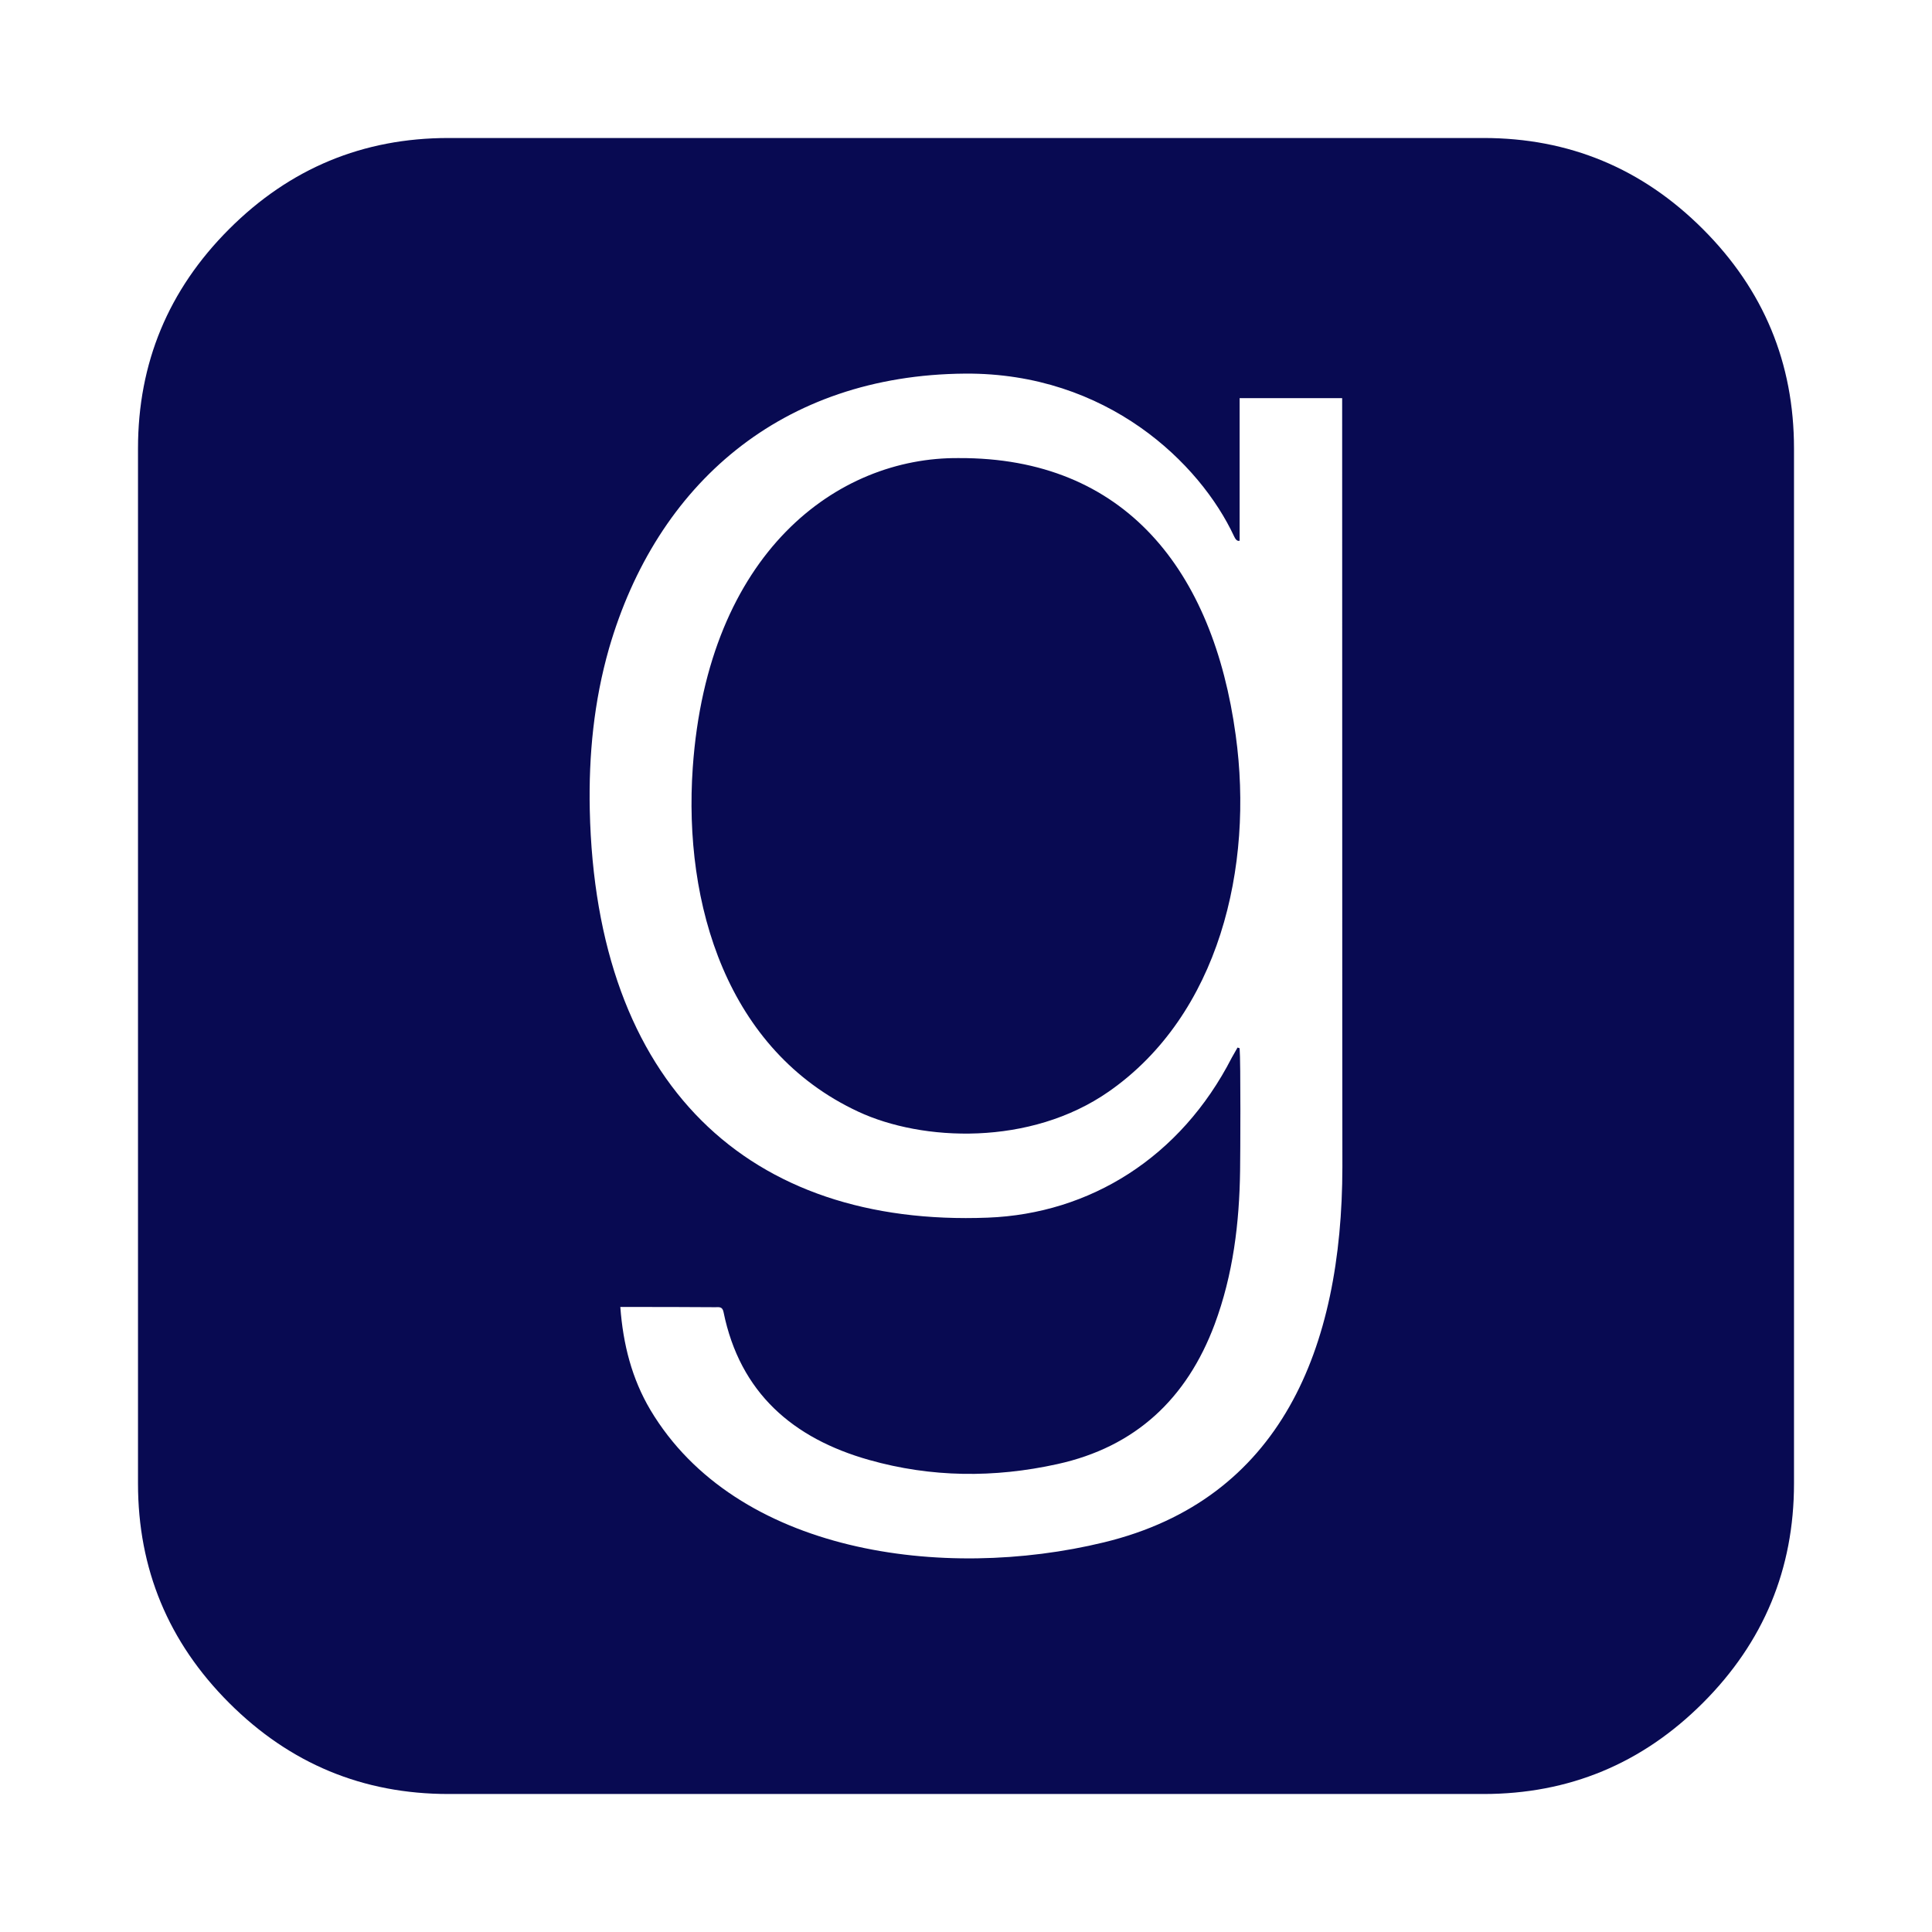<?xml version="1.0" encoding="UTF-8" standalone="no"?>
<svg
   xmlns:dc="http://purl.org/dc/elements/1.1/"
   xmlns:cc="http://creativecommons.org/ns#"
   xmlns:rdf="http://www.w3.org/1999/02/22-rdf-syntax-ns#"
   xmlns:svg="http://www.w3.org/2000/svg"
   xmlns="http://www.w3.org/2000/svg"
   xmlns:sodipodi="http://sodipodi.sourceforge.net/DTD/sodipodi-0.dtd"
   xmlns:inkscape="http://www.inkscape.org/namespaces/inkscape"
   height="1792"
   viewBox="0 0 1792 1792"
   width="1792"
   version="1.1"
   id="svg4"
   sodipodi:docname="goodreads.svg"
   inkscape:version="0.92.2 5c3e80d, 2017-08-06">
  <defs
     id="defs8" />
  <sodipodi:namedview
     pagecolor="#ffffff"
     bordercolor="#666666"
     borderopacity="1"
     objecttolerance="10"
     gridtolerance="10"
     guidetolerance="10"
     inkscape:pageopacity="0"
     inkscape:pageshadow="2"
     inkscape:window-width="1385"
     inkscape:window-height="805"
     id="namedview6"
     showgrid="false"
     inkscape:zoom="0.18624688"
     inkscape:cx="-36.979423"
     inkscape:cy="791.7315"
     inkscape:window-x="5"
     inkscape:window-y="0"
     inkscape:window-maximized="0"
     inkscape:current-layer="svg4"
     inkscape:snap-object-midpoints="false" />
  <path
     d="M 416 128 C 336.667 128 268.833 156.167 212.5 212.5 C 156.167 268.833 128 336.667 128 416 L 128 1376 C 128 1455.333 156.167 1523.167 212.5 1579.5 C 268.833 1635.833 336.667 1664 416 1664 L 1376 1664 C 1455.333 1664 1523.167 1635.833 1579.5 1579.5 C 1635.833 1523.167 1664 1455.333 1664 1376 L 1664 416 C 1664 336.667 1635.833 268.833 1579.5 212.5 C 1523.167 156.167 1455.333 128 1376 128 L 416 128 z M 895.213 346.539 C 1026.799 345.679 1113.092 429.612 1144.648 497.445 C 1145.723 499.803 1147.436 502.381 1149.799 501.523 L 1149.799 369.295 L 1244.897 369.295 C 1244.897 970.988 1245.109 1082.398 1245.109 1082.398 C 1244.897 1250.904 1187.798 1390.869 1024.006 1430.576 C 874.818 1466.853 682.698 1440.88 603.275 1307.791 C 586.101 1278.81 577.943 1247.041 575.367 1212.26 L 581.375 1212.26 C 608.641 1212.26 636.117 1212.26 663.375 1212.484 C 666.813 1212.484 670.03 1211.622 671.105 1216.99 C 686.345 1291.904 735.503 1334.196 806.129 1354.156 C 863.871 1370.468 922.259 1370.902 980.648 1358.023 C 1053.202 1342.137 1100.859 1297.274 1126.619 1228.365 C 1143.791 1182.212 1149.585 1134.348 1150.232 1085.615 C 1150.447 1073.168 1150.876 984.724 1149.801 972.277 L 1147.871 971.633 C 1146.151 974.853 1144.215 977.856 1142.5 981.076 C 1095.064 1073.6 1010.913 1125.76 916.246 1129.41 C 695.147 1137.996 552.614 1007.05 547.033 751.174 C 545.961 700.3 550.898 650.498 564.85 601.555 C 609.068 448.931 724.985 347.824 895.213 346.539 z M 889.412 424.891 C 776.716 423.816 656.507 512.257 642.553 712.104 C 633.752 838.754 674.321 974.421 796.033 1031.096 C 855.283 1058.784 955.53 1063.292 1028.512 1012.416 C 1130.692 941.152 1163.105 804.195 1146.148 681.838 C 1125.326 529.214 1043.538 424.246 889.412 424.891 z "
     id="path2"
     style="stroke:#000000;stroke-opacity:1;stroke-width:0;stroke-miterlimit:4;stroke-dasharray:none;fill:#080a52;fill-opacity:1" />
  <g
     style="fill:#ffffff"
     id="Layer_1"
     transform="matrix(2.389,0,0,2.389,257.567,279.046)" />
</svg>
